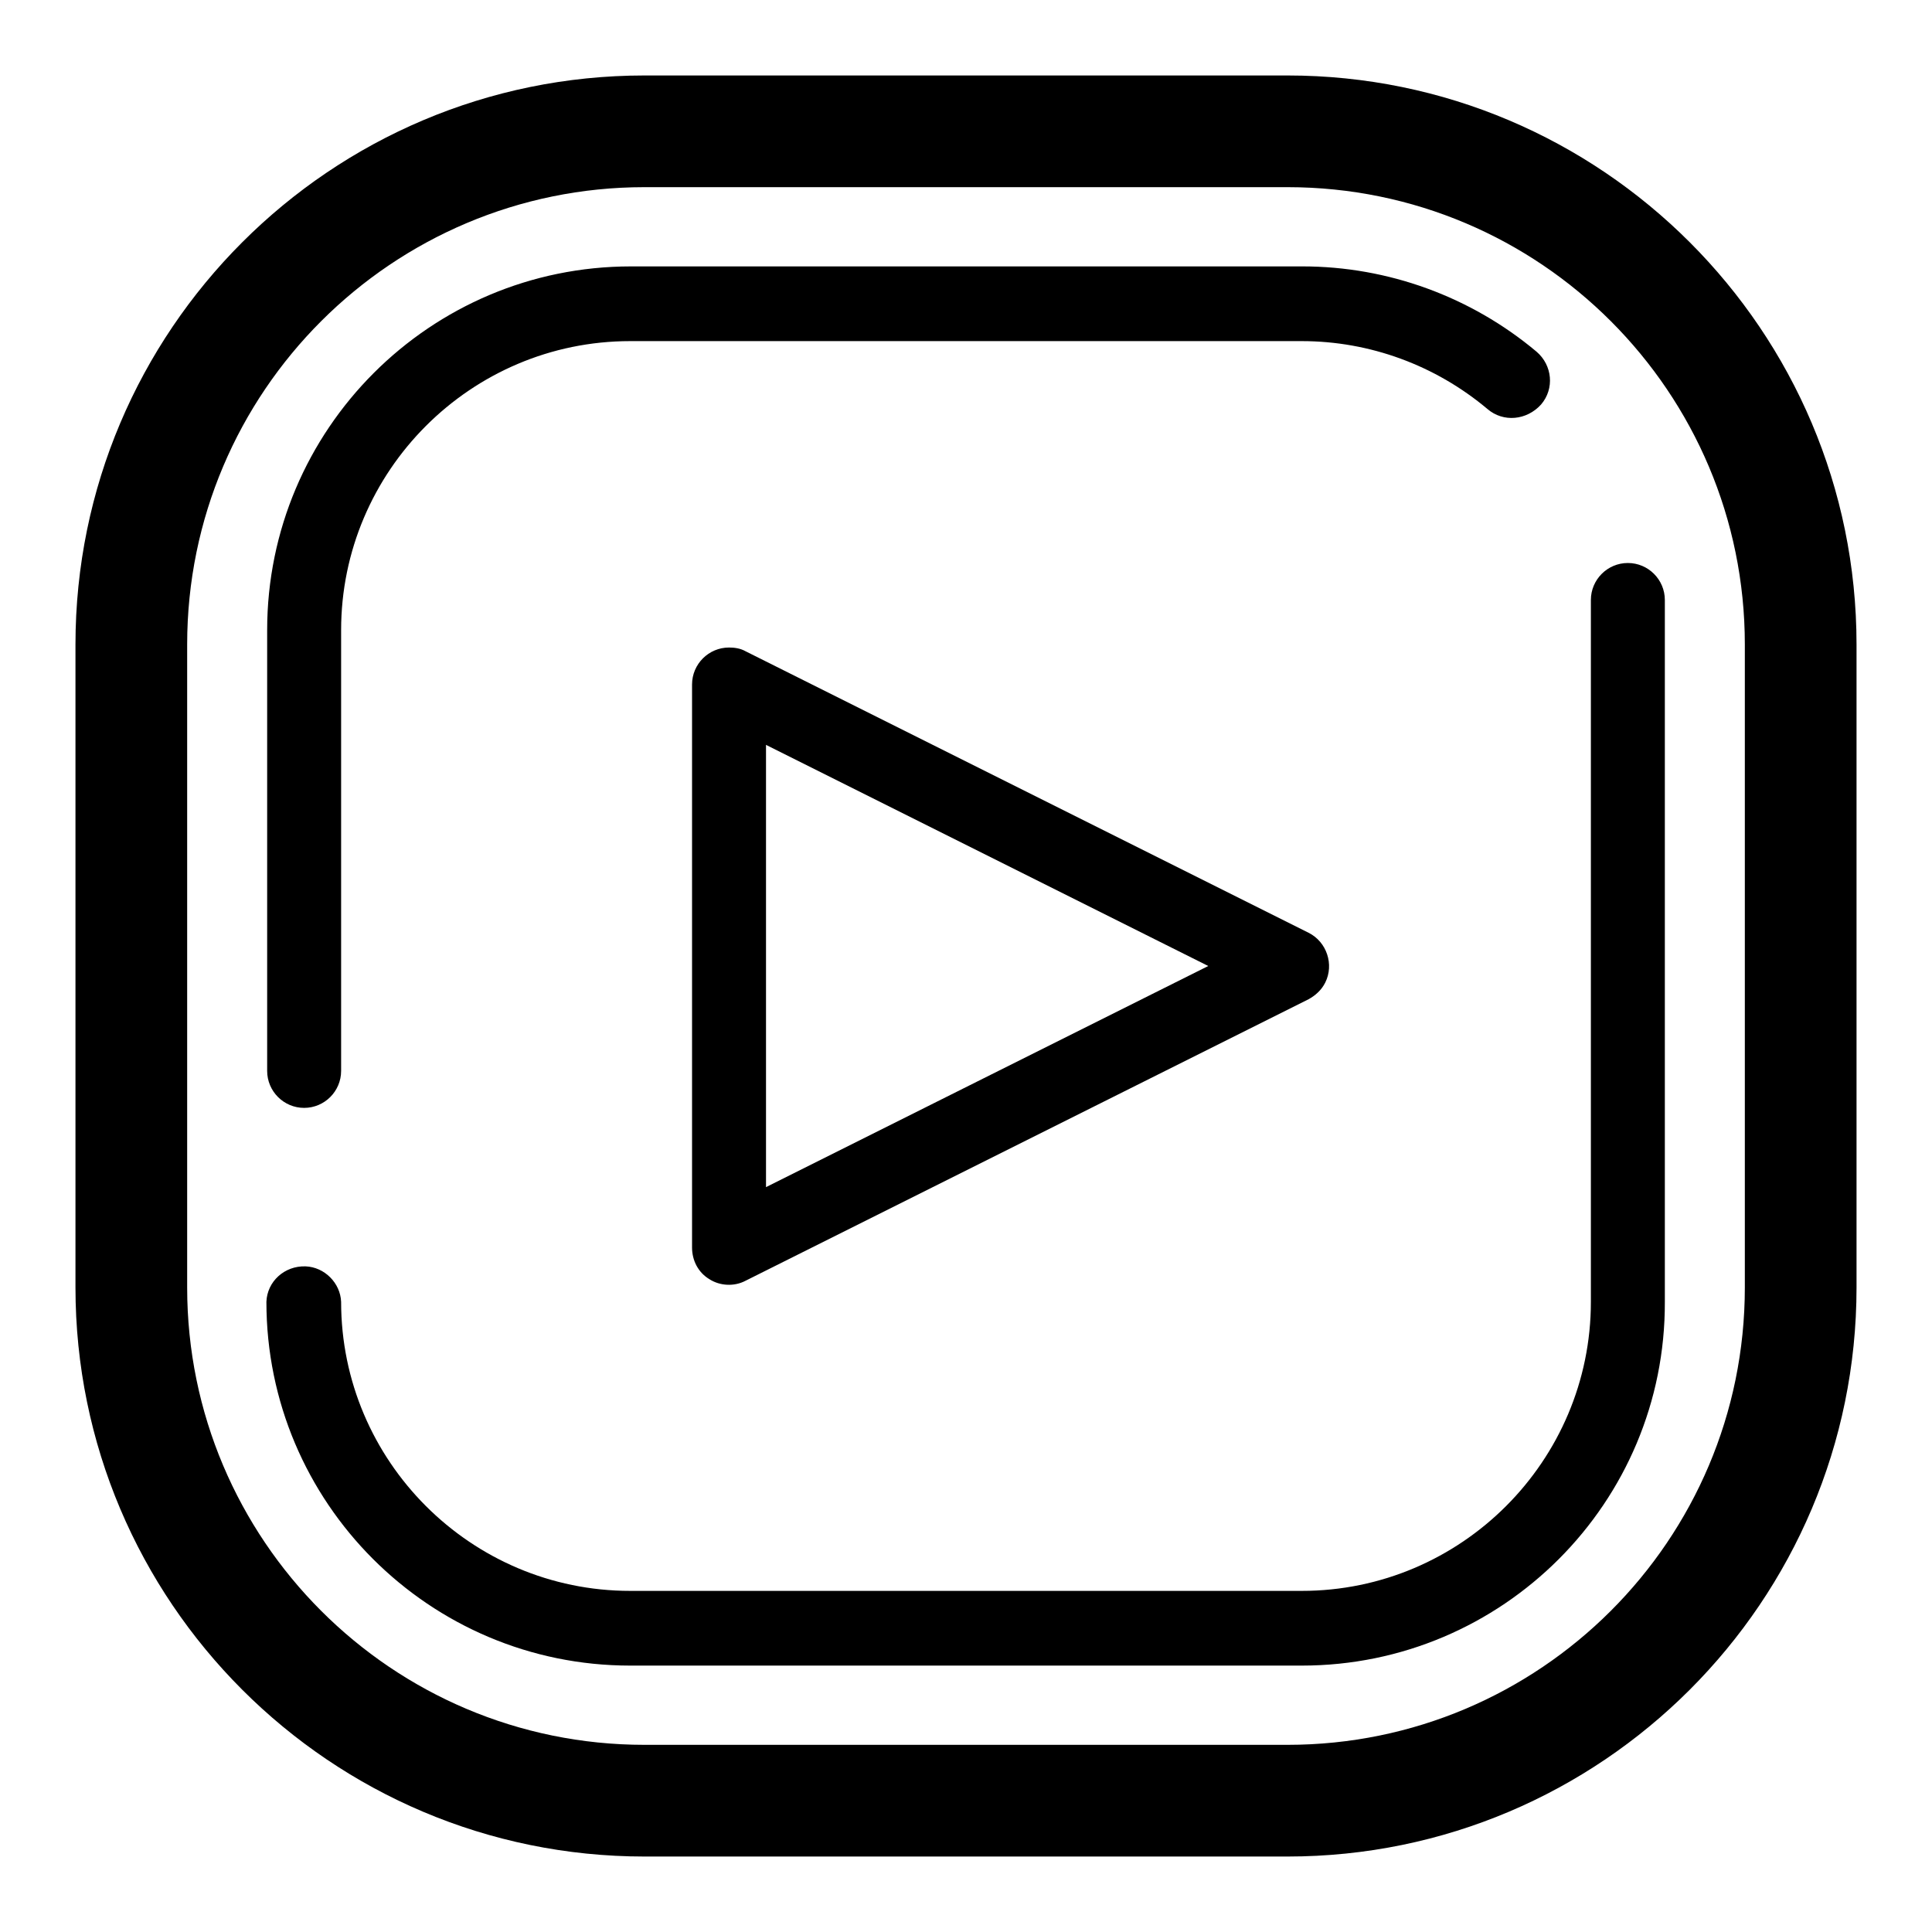<?xml version="1.0" encoding="utf-8"?>
<!-- Svg Vector Icons : http://www.onlinewebfonts.com/icon -->
<!DOCTYPE svg PUBLIC "-//W3C//DTD SVG 1.1//EN" "http://www.w3.org/Graphics/SVG/1.1/DTD/svg11.dtd">
<svg version="1.1" xmlns="http://www.w3.org/2000/svg" xmlns:xlink="http://www.w3.org/1999/xlink" x="0px" y="0px" viewBox="0 0 256 256" enable-background="new 0 0 256 256" xml:space="preserve">
<g> <path fill="#000000" d="M170.6,246H85.4C43.8,246,10,212.2,10,170.6V85.4C10,43.8,43.8,10,85.4,10h85.2c41.6,0,75.4,33.8,75.4,75.4 v85.2C246,212.2,212.2,246,170.6,246z M231.2,85.4c0-33.4-27.1-60.6-60.6-60.6H85.4c-33.4,0-60.6,27.1-60.6,60.6v85.2 c0,33.4,27.1,60.6,60.6,60.6h85.2c33.4,0,60.6-27.1,60.6-60.6V85.4L231.2,85.4z M172.5,220.7h-89c-26.6,0-48.2-21.6-48.2-48.2 c0.1-2.7,2.4-4.8,5.2-4.7c2.5,0.1,4.6,2.2,4.7,4.7c0,21.1,17.2,38.3,38.3,38.3h89c21.1,0,38.3-17.2,38.3-38.3v-93 c0-2.7,2.2-4.9,4.9-4.9c2.7,0,4.9,2.2,4.9,4.9v93C220.7,199.1,199.1,220.7,172.5,220.7L172.5,220.7z M98.8,86.3l74.6,37.3 c2.4,1.2,3.4,4.2,2.2,6.6c-0.5,1-1.3,1.7-2.2,2.2l-74.6,37.3c-1.5,0.8-3.4,0.7-4.8-0.2c-1.5-0.9-2.3-2.5-2.3-4.2V90.7 c0-2.7,2.2-4.9,4.9-4.9C97.3,85.8,98.1,85.9,98.8,86.3z M101.5,157.3l58.6-29.3l-58.6-29.3V157.3z M197.1,54.2 c-6.9-5.8-15.6-9-24.6-9h-89c-21.1,0-38.3,17.2-38.3,38.3v58.4c0,2.7-2.2,4.9-4.9,4.9c-2.7,0-4.9-2.2-4.9-4.9V83.5 c0-26.6,21.6-48.2,48.2-48.2h89c11.3,0,22.3,4,31,11.3c2.1,1.8,2.4,4.9,0.6,7C202.3,55.7,199.2,56,197.1,54.2L197.1,54.2z"/></g>
</svg>